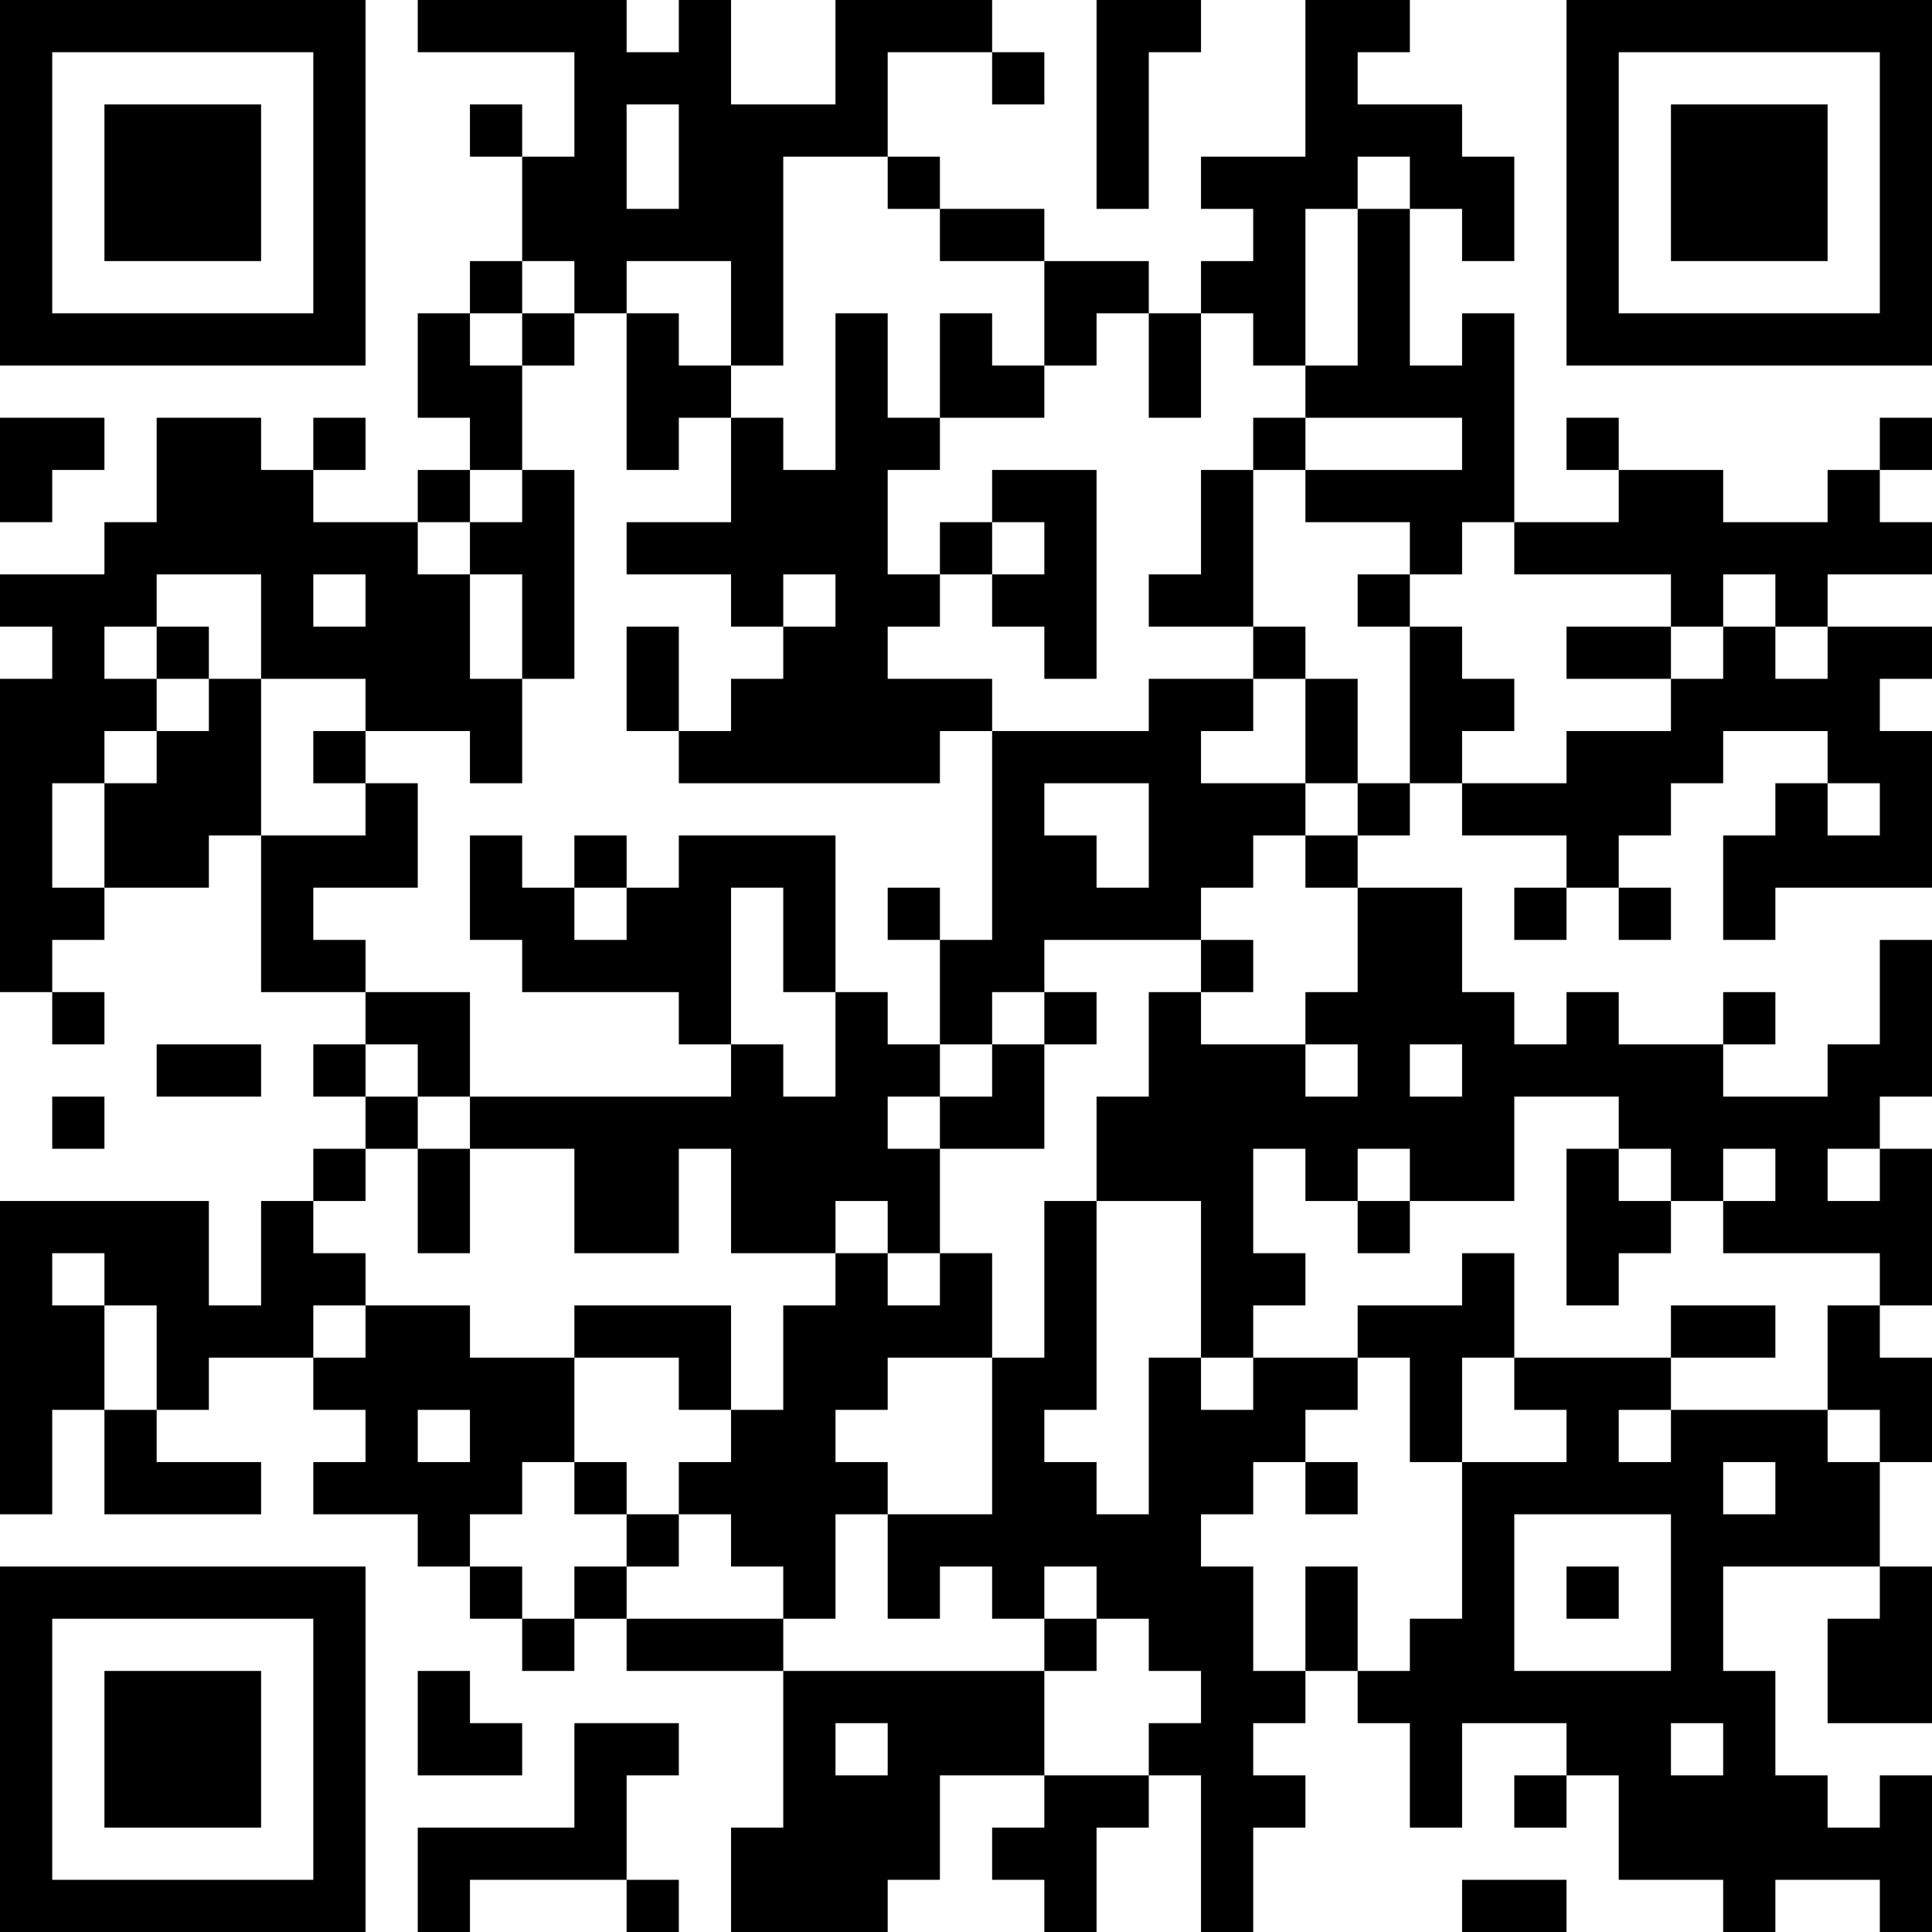 <?xml version="1.0" encoding="UTF-8"?>
<svg xmlns="http://www.w3.org/2000/svg" version="1.1" width="400" height="400" viewBox="0 0 400 400"><rect x="0" y="0" width="400" height="400" fill="#ffffff"/><g transform="scale(10.811)"><g transform="translate(0,0)"><path fill-rule="evenodd" d="M8 0L8 1L11 1L11 3L10 3L10 2L9 2L9 3L10 3L10 5L9 5L9 6L8 6L8 8L9 8L9 9L8 9L8 10L6 10L6 9L7 9L7 8L6 8L6 9L5 9L5 8L3 8L3 10L2 10L2 11L0 11L0 12L1 12L1 13L0 13L0 19L1 19L1 20L2 20L2 19L1 19L1 18L2 18L2 17L4 17L4 16L5 16L5 19L7 19L7 20L6 20L6 21L7 21L7 22L6 22L6 23L5 23L5 25L4 25L4 23L0 23L0 29L1 29L1 27L2 27L2 29L5 29L5 28L3 28L3 27L4 27L4 26L6 26L6 27L7 27L7 28L6 28L6 29L8 29L8 30L9 30L9 31L10 31L10 32L11 32L11 31L12 31L12 32L15 32L15 35L14 35L14 37L17 37L17 36L18 36L18 34L20 34L20 35L19 35L19 36L20 36L20 37L21 37L21 35L22 35L22 34L23 34L23 37L24 37L24 35L25 35L25 34L24 34L24 33L25 33L25 32L26 32L26 33L27 33L27 35L28 35L28 33L30 33L30 34L29 34L29 35L30 35L30 34L31 34L31 36L33 36L33 37L34 37L34 36L36 36L36 37L37 37L37 34L36 34L36 35L35 35L35 34L34 34L34 32L33 32L33 30L36 30L36 31L35 31L35 33L37 33L37 30L36 30L36 28L37 28L37 26L36 26L36 25L37 25L37 22L36 22L36 21L37 21L37 18L36 18L36 20L35 20L35 21L33 21L33 20L34 20L34 19L33 19L33 20L31 20L31 19L30 19L30 20L29 20L29 19L28 19L28 17L26 17L26 16L27 16L27 15L28 15L28 16L30 16L30 17L29 17L29 18L30 18L30 17L31 17L31 18L32 18L32 17L31 17L31 16L32 16L32 15L33 15L33 14L35 14L35 15L34 15L34 16L33 16L33 18L34 18L34 17L37 17L37 14L36 14L36 13L37 13L37 12L35 12L35 11L37 11L37 10L36 10L36 9L37 9L37 8L36 8L36 9L35 9L35 10L33 10L33 9L31 9L31 8L30 8L30 9L31 9L31 10L29 10L29 6L28 6L28 7L27 7L27 4L28 4L28 5L29 5L29 3L28 3L28 2L26 2L26 1L27 1L27 0L25 0L25 3L23 3L23 4L24 4L24 5L23 5L23 6L22 6L22 5L20 5L20 4L18 4L18 3L17 3L17 1L19 1L19 2L20 2L20 1L19 1L19 0L16 0L16 2L14 2L14 0L13 0L13 1L12 1L12 0ZM21 0L21 4L22 4L22 1L23 1L23 0ZM12 2L12 4L13 4L13 2ZM15 3L15 7L14 7L14 5L12 5L12 6L11 6L11 5L10 5L10 6L9 6L9 7L10 7L10 9L9 9L9 10L8 10L8 11L9 11L9 13L10 13L10 15L9 15L9 14L7 14L7 13L5 13L5 11L3 11L3 12L2 12L2 13L3 13L3 14L2 14L2 15L1 15L1 17L2 17L2 15L3 15L3 14L4 14L4 13L5 13L5 16L7 16L7 15L8 15L8 17L6 17L6 18L7 18L7 19L9 19L9 21L8 21L8 20L7 20L7 21L8 21L8 22L7 22L7 23L6 23L6 24L7 24L7 25L6 25L6 26L7 26L7 25L9 25L9 26L11 26L11 28L10 28L10 29L9 29L9 30L10 30L10 31L11 31L11 30L12 30L12 31L15 31L15 32L20 32L20 34L22 34L22 33L23 33L23 32L22 32L22 31L21 31L21 30L20 30L20 31L19 31L19 30L18 30L18 31L17 31L17 29L19 29L19 26L20 26L20 23L21 23L21 27L20 27L20 28L21 28L21 29L22 29L22 26L23 26L23 27L24 27L24 26L26 26L26 27L25 27L25 28L24 28L24 29L23 29L23 30L24 30L24 32L25 32L25 30L26 30L26 32L27 32L27 31L28 31L28 28L30 28L30 27L29 27L29 26L32 26L32 27L31 27L31 28L32 28L32 27L35 27L35 28L36 28L36 27L35 27L35 25L36 25L36 24L33 24L33 23L34 23L34 22L33 22L33 23L32 23L32 22L31 22L31 21L29 21L29 23L27 23L27 22L26 22L26 23L25 23L25 22L24 22L24 24L25 24L25 25L24 25L24 26L23 26L23 23L21 23L21 21L22 21L22 19L23 19L23 20L25 20L25 21L26 21L26 20L25 20L25 19L26 19L26 17L25 17L25 16L26 16L26 15L27 15L27 12L28 12L28 13L29 13L29 14L28 14L28 15L30 15L30 14L32 14L32 13L33 13L33 12L34 12L34 13L35 13L35 12L34 12L34 11L33 11L33 12L32 12L32 11L29 11L29 10L28 10L28 11L27 11L27 10L25 10L25 9L28 9L28 8L25 8L25 7L26 7L26 4L27 4L27 3L26 3L26 4L25 4L25 7L24 7L24 6L23 6L23 8L22 8L22 6L21 6L21 7L20 7L20 5L18 5L18 4L17 4L17 3ZM10 6L10 7L11 7L11 6ZM12 6L12 9L13 9L13 8L14 8L14 10L12 10L12 11L14 11L14 12L15 12L15 13L14 13L14 14L13 14L13 12L12 12L12 14L13 14L13 15L18 15L18 14L19 14L19 18L18 18L18 17L17 17L17 18L18 18L18 20L17 20L17 19L16 19L16 16L13 16L13 17L12 17L12 16L11 16L11 17L10 17L10 16L9 16L9 18L10 18L10 19L13 19L13 20L14 20L14 21L9 21L9 22L8 22L8 24L9 24L9 22L11 22L11 24L13 24L13 22L14 22L14 24L16 24L16 25L15 25L15 27L14 27L14 25L11 25L11 26L13 26L13 27L14 27L14 28L13 28L13 29L12 29L12 28L11 28L11 29L12 29L12 30L13 30L13 29L14 29L14 30L15 30L15 31L16 31L16 29L17 29L17 28L16 28L16 27L17 27L17 26L19 26L19 24L18 24L18 22L20 22L20 20L21 20L21 19L20 19L20 18L23 18L23 19L24 19L24 18L23 18L23 17L24 17L24 16L25 16L25 15L26 15L26 13L25 13L25 12L24 12L24 9L25 9L25 8L24 8L24 9L23 9L23 11L22 11L22 12L24 12L24 13L22 13L22 14L19 14L19 13L17 13L17 12L18 12L18 11L19 11L19 12L20 12L20 13L21 13L21 9L19 9L19 10L18 10L18 11L17 11L17 9L18 9L18 8L20 8L20 7L19 7L19 6L18 6L18 8L17 8L17 6L16 6L16 9L15 9L15 8L14 8L14 7L13 7L13 6ZM0 8L0 10L1 10L1 9L2 9L2 8ZM10 9L10 10L9 10L9 11L10 11L10 13L11 13L11 9ZM19 10L19 11L20 11L20 10ZM6 11L6 12L7 12L7 11ZM15 11L15 12L16 12L16 11ZM26 11L26 12L27 12L27 11ZM3 12L3 13L4 13L4 12ZM30 12L30 13L32 13L32 12ZM24 13L24 14L23 14L23 15L25 15L25 13ZM6 14L6 15L7 15L7 14ZM20 15L20 16L21 16L21 17L22 17L22 15ZM35 15L35 16L36 16L36 15ZM11 17L11 18L12 18L12 17ZM14 17L14 20L15 20L15 21L16 21L16 19L15 19L15 17ZM19 19L19 20L18 20L18 21L17 21L17 22L18 22L18 21L19 21L19 20L20 20L20 19ZM3 20L3 21L5 21L5 20ZM27 20L27 21L28 21L28 20ZM1 21L1 22L2 22L2 21ZM30 22L30 25L31 25L31 24L32 24L32 23L31 23L31 22ZM35 22L35 23L36 23L36 22ZM16 23L16 24L17 24L17 25L18 25L18 24L17 24L17 23ZM26 23L26 24L27 24L27 23ZM1 24L1 25L2 25L2 27L3 27L3 25L2 25L2 24ZM28 24L28 25L26 25L26 26L27 26L27 28L28 28L28 26L29 26L29 24ZM32 25L32 26L34 26L34 25ZM8 27L8 28L9 28L9 27ZM25 28L25 29L26 29L26 28ZM33 28L33 29L34 29L34 28ZM29 29L29 32L32 32L32 29ZM30 30L30 31L31 31L31 30ZM20 31L20 32L21 32L21 31ZM8 32L8 34L10 34L10 33L9 33L9 32ZM11 33L11 35L8 35L8 37L9 37L9 36L12 36L12 37L13 37L13 36L12 36L12 34L13 34L13 33ZM16 33L16 34L17 34L17 33ZM32 33L32 34L33 34L33 33ZM28 36L28 37L30 37L30 36ZM0 0L0 7L7 7L7 0ZM1 1L1 6L6 6L6 1ZM2 2L2 5L5 5L5 2ZM30 0L30 7L37 7L37 0ZM31 1L31 6L36 6L36 1ZM32 2L32 5L35 5L35 2ZM0 30L0 37L7 37L7 30ZM1 31L1 36L6 36L6 31ZM2 32L2 35L5 35L5 32Z" fill="#000000"/></g></g></svg>

